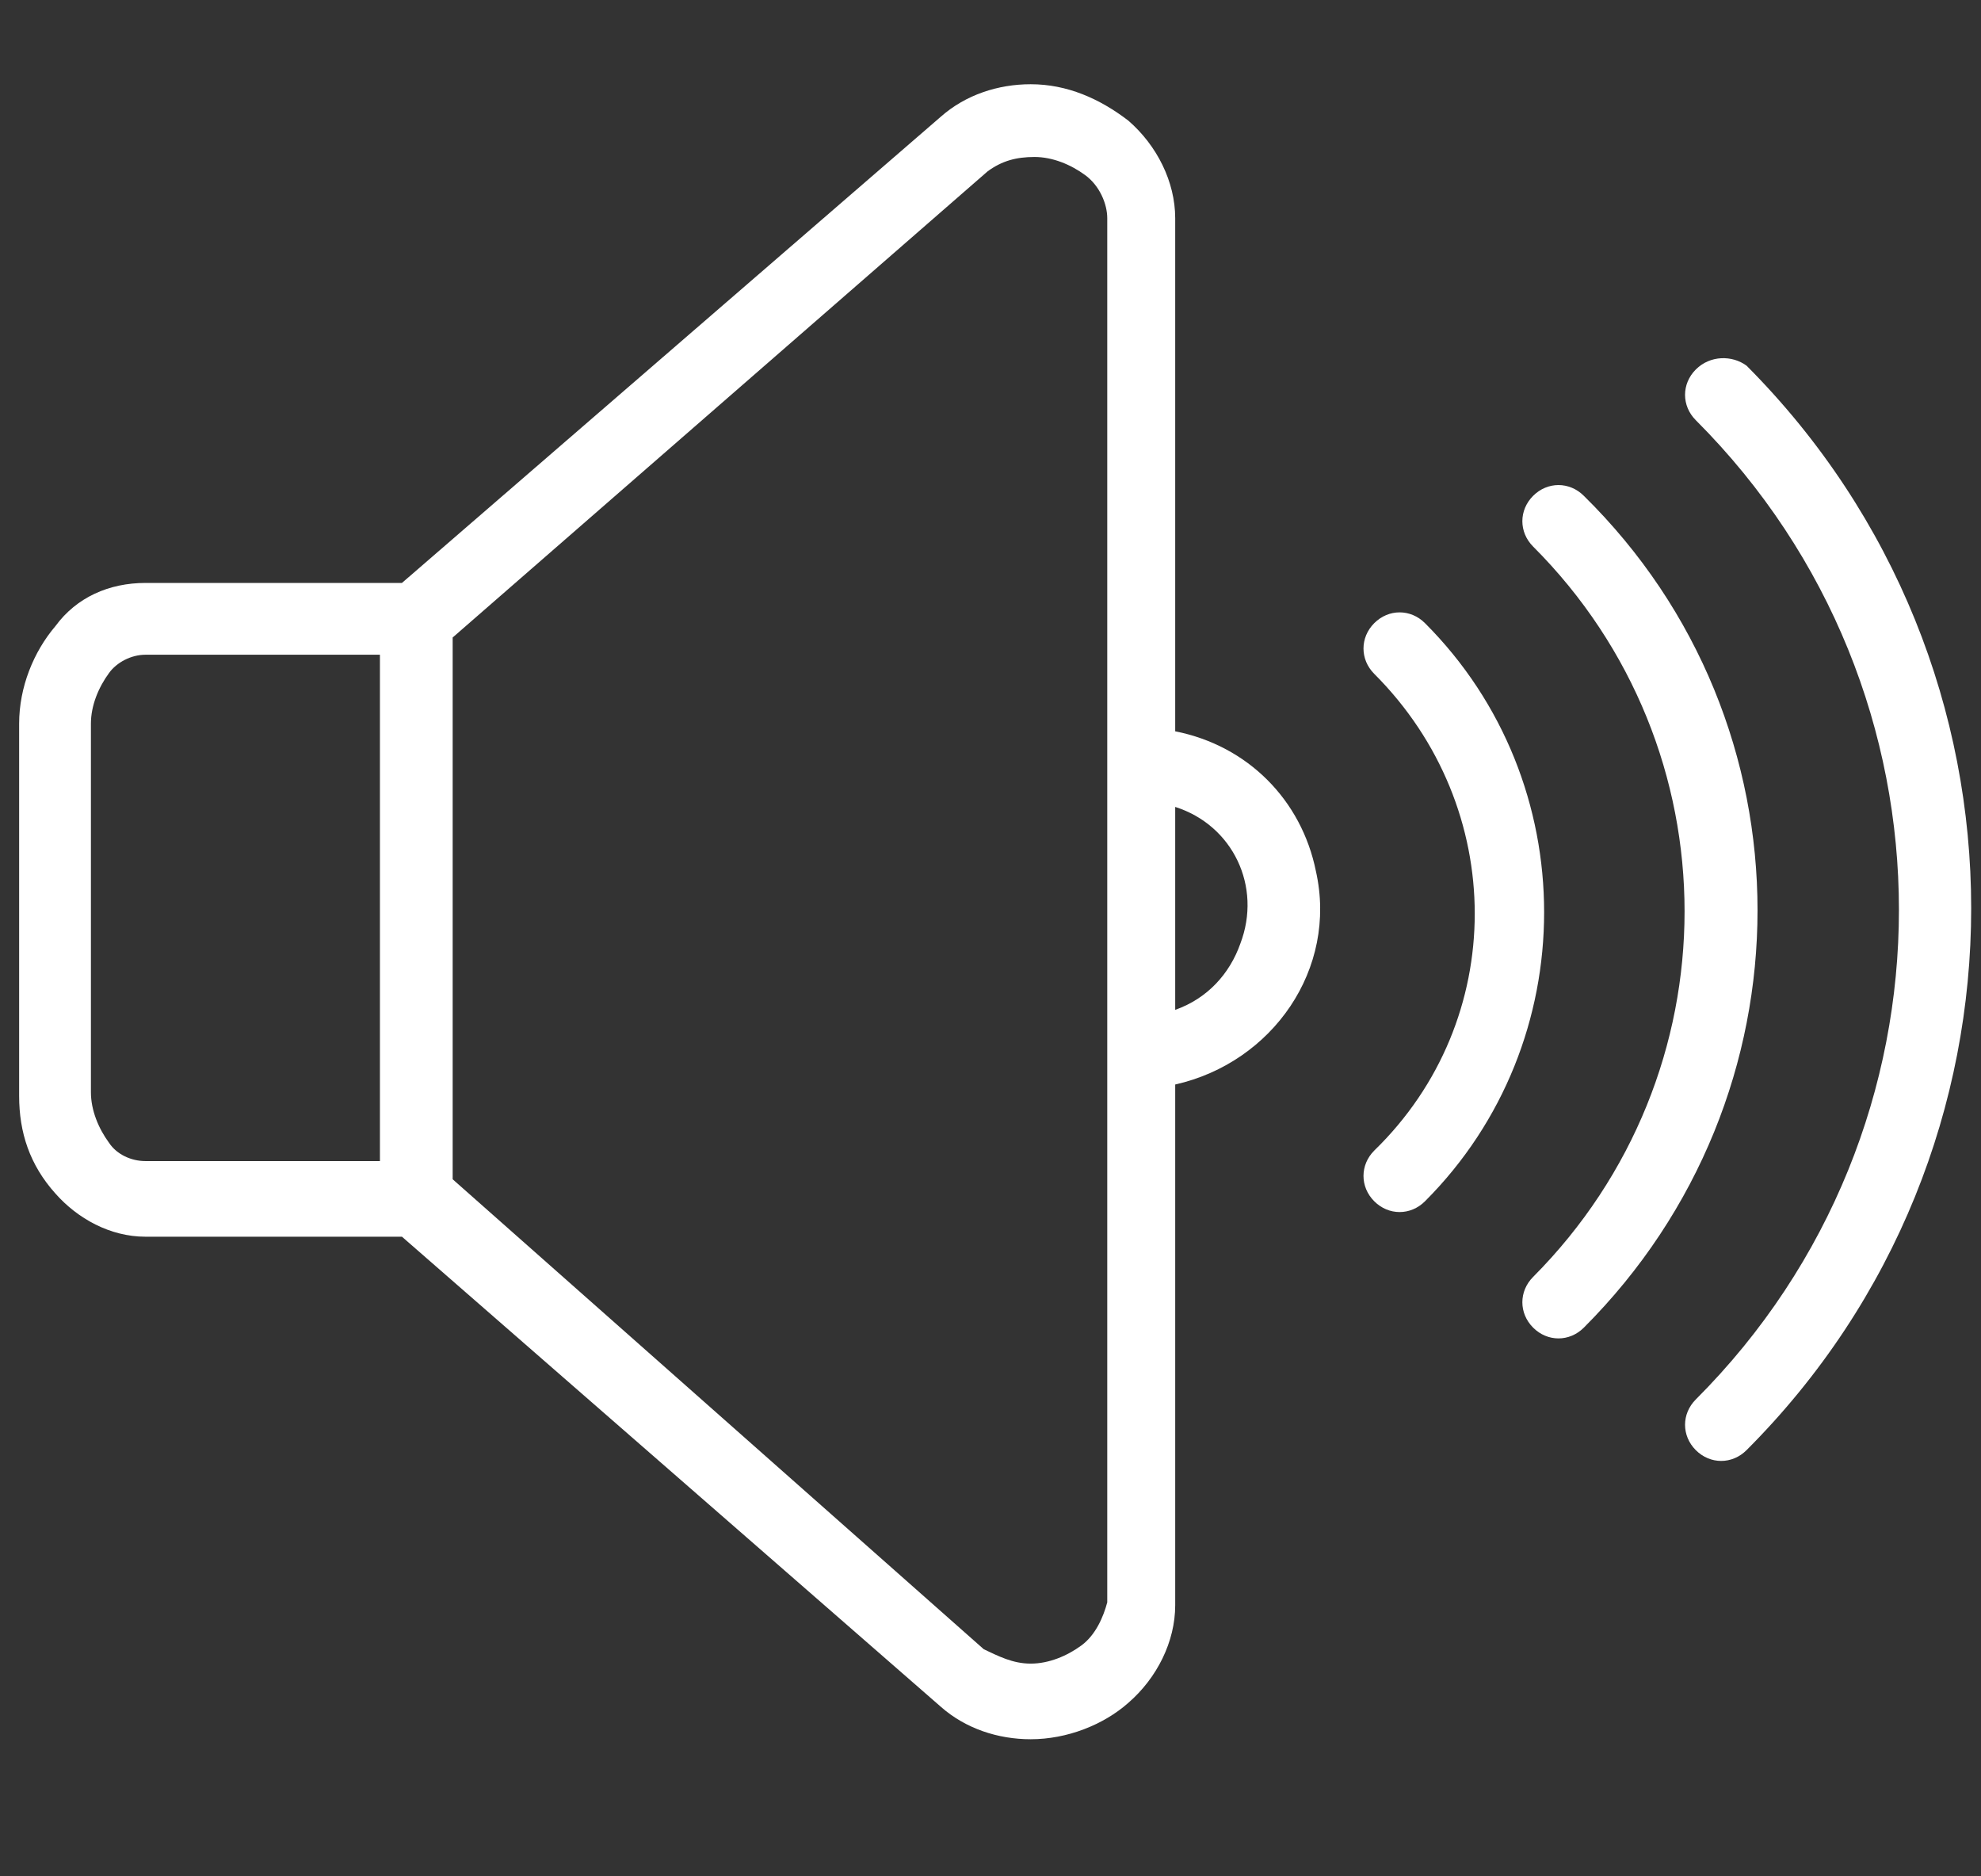 <?xml version="1.0" encoding="utf-8"?>
<!-- Generator: Adobe Illustrator 22.0.0, SVG Export Plug-In . SVG Version: 6.00 Build 0)  -->
<svg version="1.1" id="Layer_1" xmlns="http://www.w3.org/2000/svg" xmlns:xlink="http://www.w3.org/1999/xlink" x="0px" y="0px"
	 viewBox="0 0 207 196" style="enable-background:new 0 0 207 196;" xml:space="preserve">
<rect x="0" y="0" width="207" height="196" fill="#333333" stroke="none"/>
<style type="text/css">
	.st0{fill:#FFFFFF;}
</style>
<title></title>
<path class="st0" d="M122.8,76.4V22.8c0-3.8-1.9-7.6-4.9-10.2c-3-2.3-6.4-3.8-10.2-3.8c-3.4,0-6.8,1.1-9.4,3.4l0,0L42,60.9H15.2
	c-3.8,0-7.2,1.5-9.4,4.5C3.5,68.1,2,71.8,2,75.6v38.9c0,3.8,1.1,7.2,3.8,10.2c2.3,2.6,5.7,4.5,9.4,4.5H42l56.3,49.1l0,0
	c2.6,2.3,6,3.4,9.4,3.4c3.8,0,7.6-1.5,10.2-3.8c3-2.6,4.9-6.4,4.9-10.2v-54.4c10.2-2.3,17-12.1,14.7-22.3
	C136,83.6,130.4,77.9,122.8,76.4z M113,171.9c-1.5,1.1-3.4,1.9-5.3,1.9s-3.4-0.8-4.9-1.5l-55.5-49.1V66.6l55.9-48.7
	c1.5-1.1,3-1.5,4.9-1.5c1.9,0,3.8,0.8,5.3,1.9c1.5,1.1,2.3,3,2.3,4.5v144.6C115.3,168.9,114.5,170.8,113,171.9L113,171.9z
	 M11.4,119.4c-1.1-1.5-1.9-3.4-1.9-5.3V75.6c0-1.9,0.8-3.8,1.9-5.3c0.8-1.1,2.3-1.9,3.8-1.9h24.5v52.9H15.2
	C13.7,121.3,12.2,120.6,11.4,119.4z M122.8,105.5V84.3c6,1.9,9.1,8.3,6.8,14.3C128.5,101.7,126.2,104.3,122.8,105.5z"/>
<path class="st0" d="M148.9,65.1c-1.5-1.5-3.8-1.5-5.3,0c-1.5,1.5-1.5,3.8,0,5.3l0,0c14,14,14,36.2,0,49.8c-1.5,1.5-1.5,3.8,0,5.3
	c1.5,1.5,3.8,1.5,5.3,0l0,0C165.5,108.9,165.5,81.7,148.9,65.1L148.9,65.1z"/>
<path class="st0" d="M165.5,51.8c-1.5-1.5-3.8-1.5-5.3,0c-1.5,1.5-1.5,3.8,0,5.3l0,0c21.1,21.1,21.1,55.1,0,76.3
	c-1.5,1.5-1.5,3.8,0,5.3c1.5,1.5,3.8,1.5,5.3,0C189.7,114.5,189.7,75.6,165.5,51.8z"/>
<path class="st0" d="M177.2,38.6c-1.5,1.5-1.5,3.8,0,5.3l0,0l0,0c28.3,28.3,28.3,74,0,102.3c-1.5,1.5-1.5,3.8,0,5.3s3.8,1.5,5.3,0
	c31.3-31.3,31.3-81.9,0-113.3C181,37.1,178.7,37.1,177.2,38.6L177.2,38.6z"/>
</svg>
